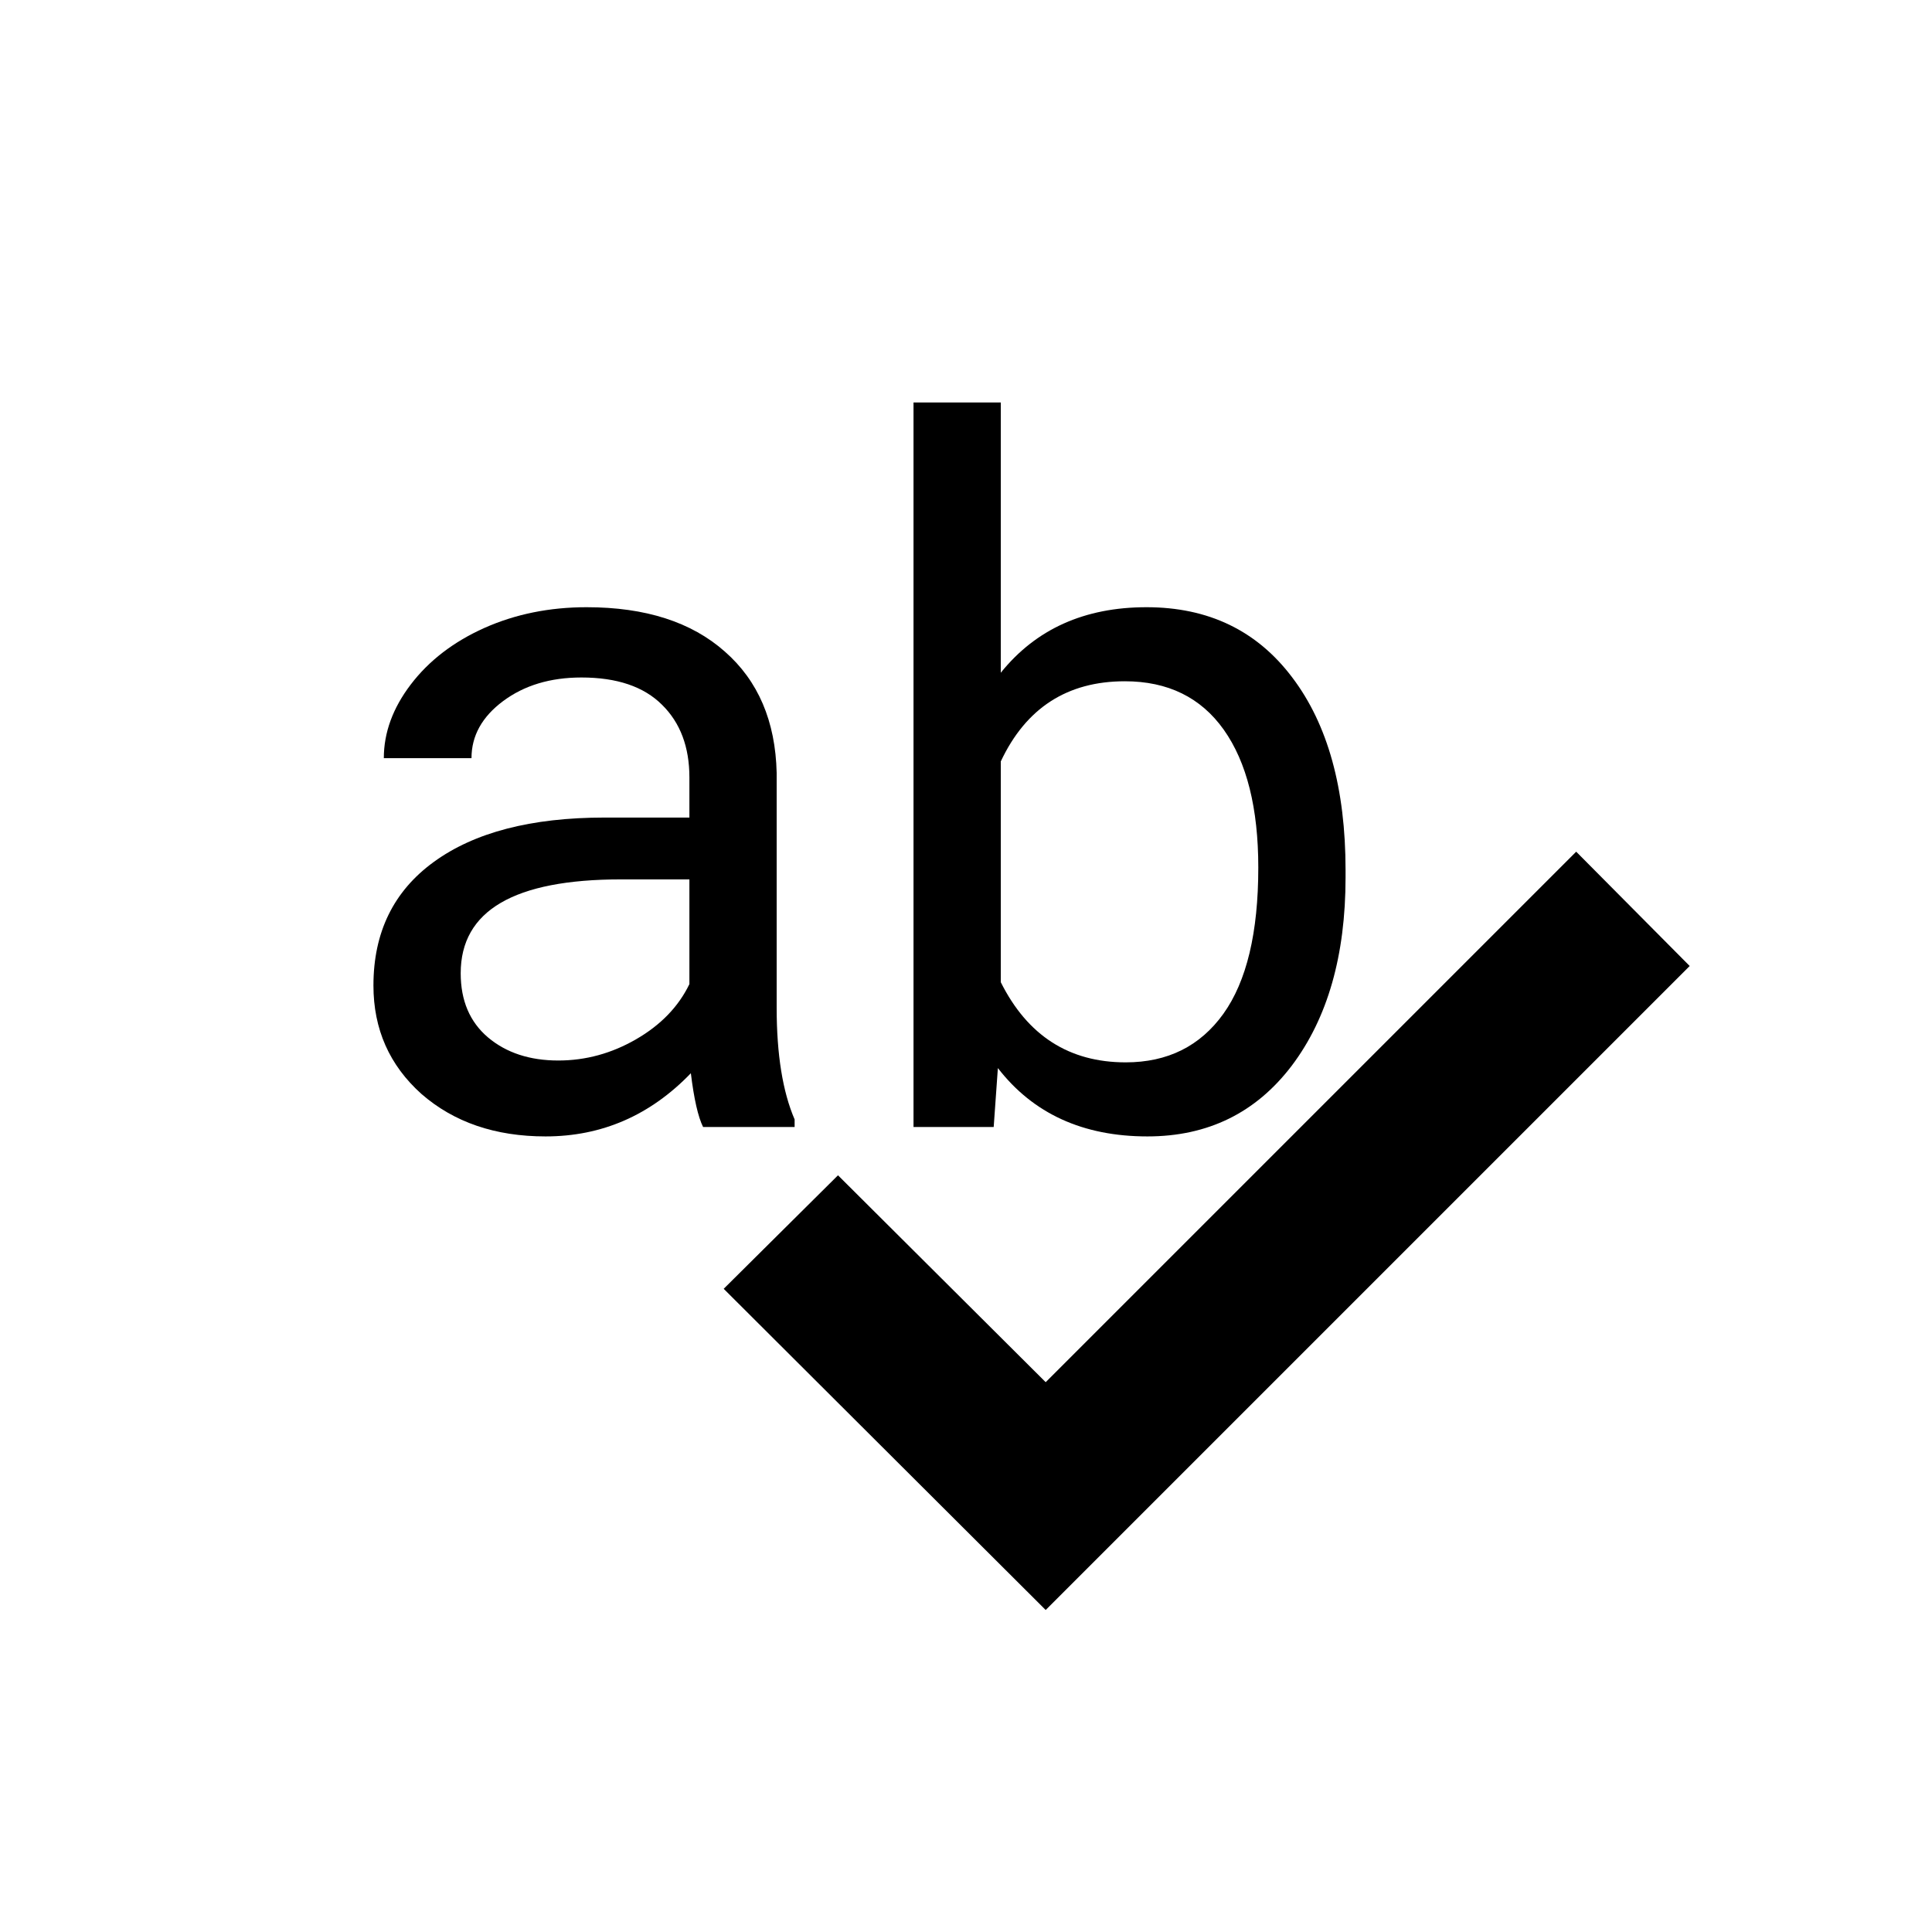 <?xml version="1.0" encoding="utf-8"?><!-- Скачано с сайта svg4.ru / Downloaded from svg4.ru -->
<svg width="800px" height="800px" viewBox="0 0 24 24" fill="none" xmlns="http://www.w3.org/2000/svg">
<path d="M20.99 12L19.58 10.58L12.99 17.17L10.41 14.6L8.99 16.01L12.99 20L20.99 12Z" fill="#000000"/>
<path d="M8.734 14C8.672 13.875 8.621 13.652 8.582 13.332C8.078 13.855 7.477 14.117 6.777 14.117C6.152 14.117 5.639 13.941 5.236 13.59C4.838 13.234 4.639 12.785 4.639 12.242C4.639 11.582 4.889 11.07 5.389 10.707C5.893 10.34 6.6 10.156 7.51 10.156H8.564V9.658C8.564 9.279 8.451 8.979 8.225 8.756C7.998 8.529 7.664 8.416 7.223 8.416C6.836 8.416 6.512 8.514 6.25 8.709C5.988 8.904 5.857 9.141 5.857 9.418H4.768C4.768 9.102 4.879 8.797 5.102 8.504C5.328 8.207 5.633 7.973 6.016 7.801C6.402 7.629 6.826 7.543 7.287 7.543C8.018 7.543 8.59 7.727 9.004 8.094C9.418 8.457 9.633 8.959 9.648 9.6V12.518C9.648 13.1 9.723 13.562 9.871 13.906V14H8.734ZM6.936 13.174C7.275 13.174 7.598 13.086 7.902 12.91C8.207 12.734 8.428 12.506 8.564 12.225V10.924H7.715C6.387 10.924 5.723 11.312 5.723 12.09C5.723 12.43 5.836 12.695 6.062 12.887C6.289 13.078 6.58 13.174 6.936 13.174Z" fill="#000000"/>
<path d="M16.715 10.9C16.715 11.869 16.492 12.648 16.047 13.238C15.602 13.824 15.004 14.117 14.254 14.117C13.453 14.117 12.834 13.834 12.396 13.268L12.344 14H11.348V5H12.432V8.357C12.869 7.814 13.473 7.543 14.242 7.543C15.012 7.543 15.615 7.834 16.053 8.416C16.494 8.998 16.715 9.795 16.715 10.807V10.9ZM15.631 10.777C15.631 10.039 15.488 9.469 15.203 9.066C14.918 8.664 14.508 8.463 13.973 8.463C13.258 8.463 12.744 8.795 12.432 9.459V12.201C12.764 12.865 13.281 13.197 13.984 13.197C14.504 13.197 14.908 12.996 15.197 12.594C15.486 12.191 15.631 11.586 15.631 10.777Z" fill="#000000"/>
</svg>